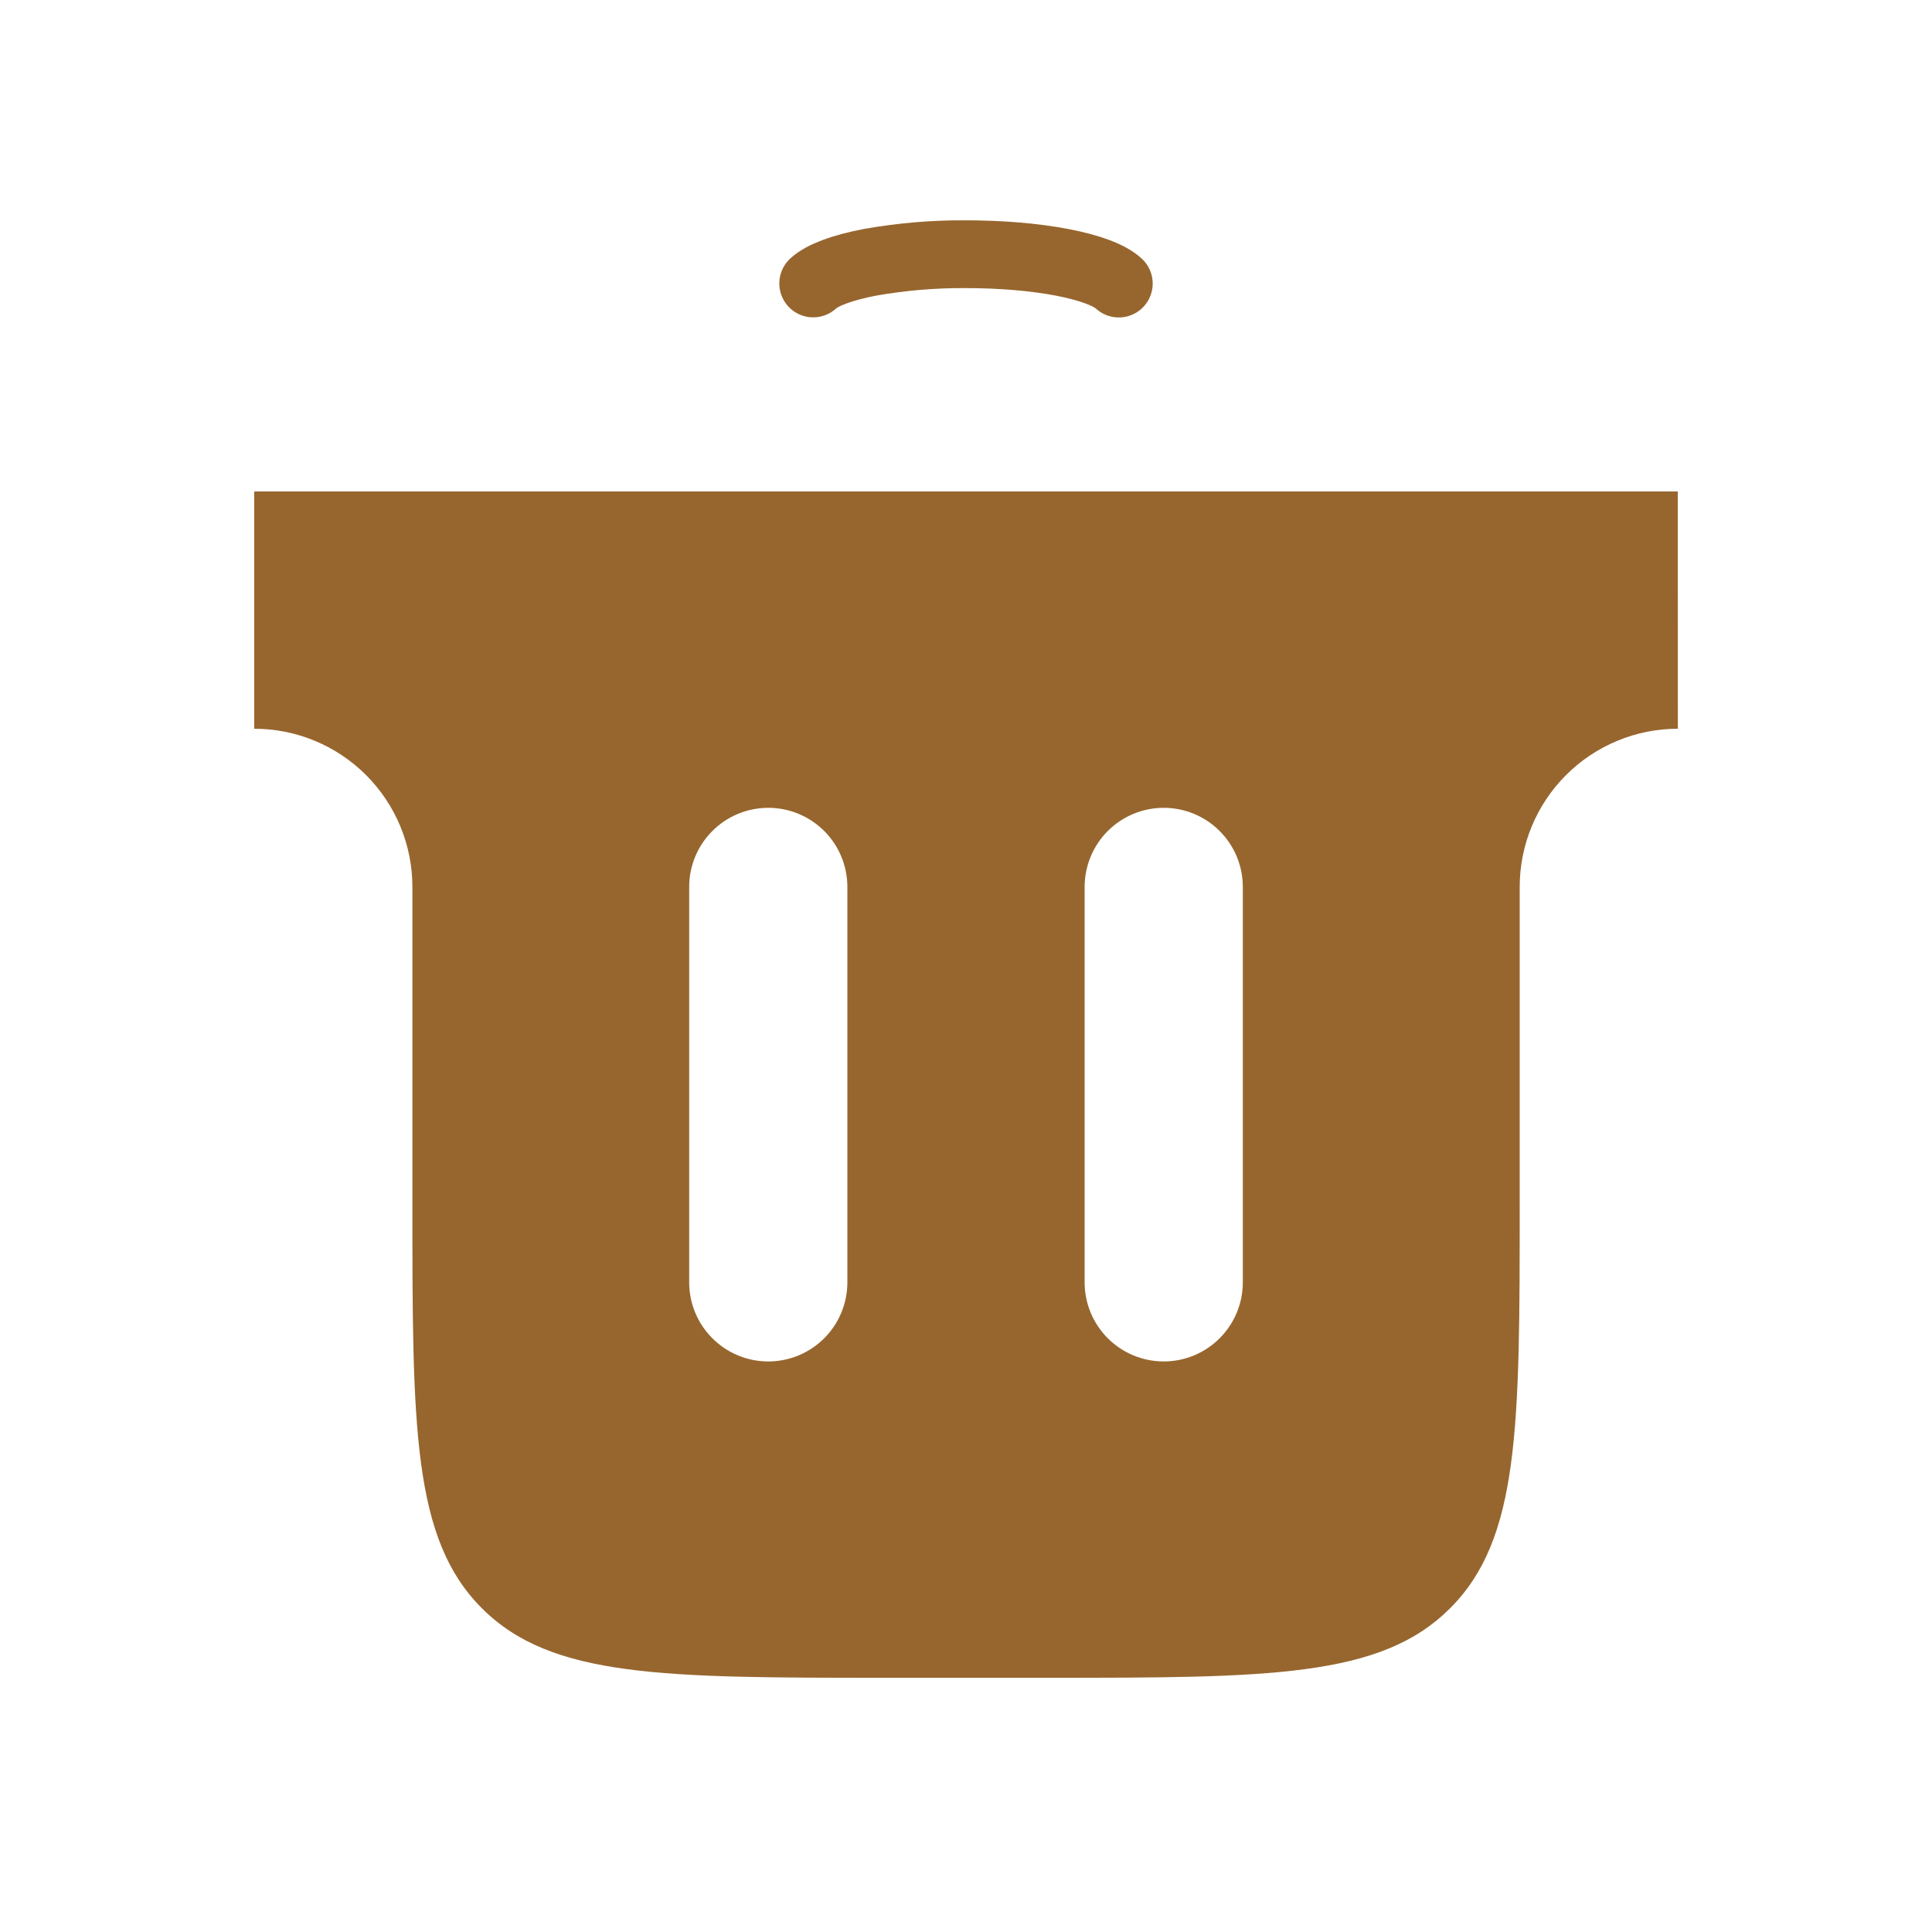 <svg width="57" height="57" viewBox="0 0 57 57" fill="none" xmlns="http://www.w3.org/2000/svg">
<path fill-rule="evenodd" clip-rule="evenodd" d="M49.5 14.5H7.5V21.5C8.738 21.5 9.925 21.992 10.8 22.867C11.675 23.742 12.167 24.929 12.167 26.167V35.5C12.167 42.099 12.167 45.4 14.218 47.449C16.266 49.5 19.568 49.5 26.167 49.5H30.833C37.434 49.5 40.734 49.5 42.782 47.449C44.836 45.4 44.836 42.099 44.836 35.5V26.167C44.836 24.929 45.327 23.742 46.203 22.867C47.078 21.992 48.265 21.5 49.502 21.5L49.5 14.5ZM25 26.167C25 25.548 24.754 24.954 24.317 24.517C23.879 24.079 23.285 23.833 22.667 23.833C22.048 23.833 21.454 24.079 21.017 24.517C20.579 24.954 20.333 25.548 20.333 26.167V37.833C20.333 38.452 20.579 39.046 21.017 39.483C21.454 39.921 22.048 40.167 22.667 40.167C23.285 40.167 23.879 39.921 24.317 39.483C24.754 39.046 25 38.452 25 37.833V26.167ZM36.667 26.167C36.667 25.548 36.421 24.954 35.983 24.517C35.546 24.079 34.952 23.833 34.333 23.833C33.715 23.833 33.121 24.079 32.683 24.517C32.246 24.954 32 25.548 32 26.167V37.833C32 38.452 32.246 39.046 32.683 39.483C33.121 39.921 33.715 40.167 34.333 40.167C34.952 40.167 35.546 39.921 35.983 39.483C36.421 39.046 36.667 38.452 36.667 37.833V26.167Z" fill="#97662E"/>
<path d="M23.992 8.363C24.258 8.116 24.844 7.897 25.66 7.74C26.598 7.574 27.548 7.493 28.5 7.5C29.527 7.5 30.526 7.584 31.34 7.74C32.154 7.897 32.74 8.116 33.008 8.366" stroke="#97662E" stroke-width="2" stroke-linecap="round"/>
</svg>
